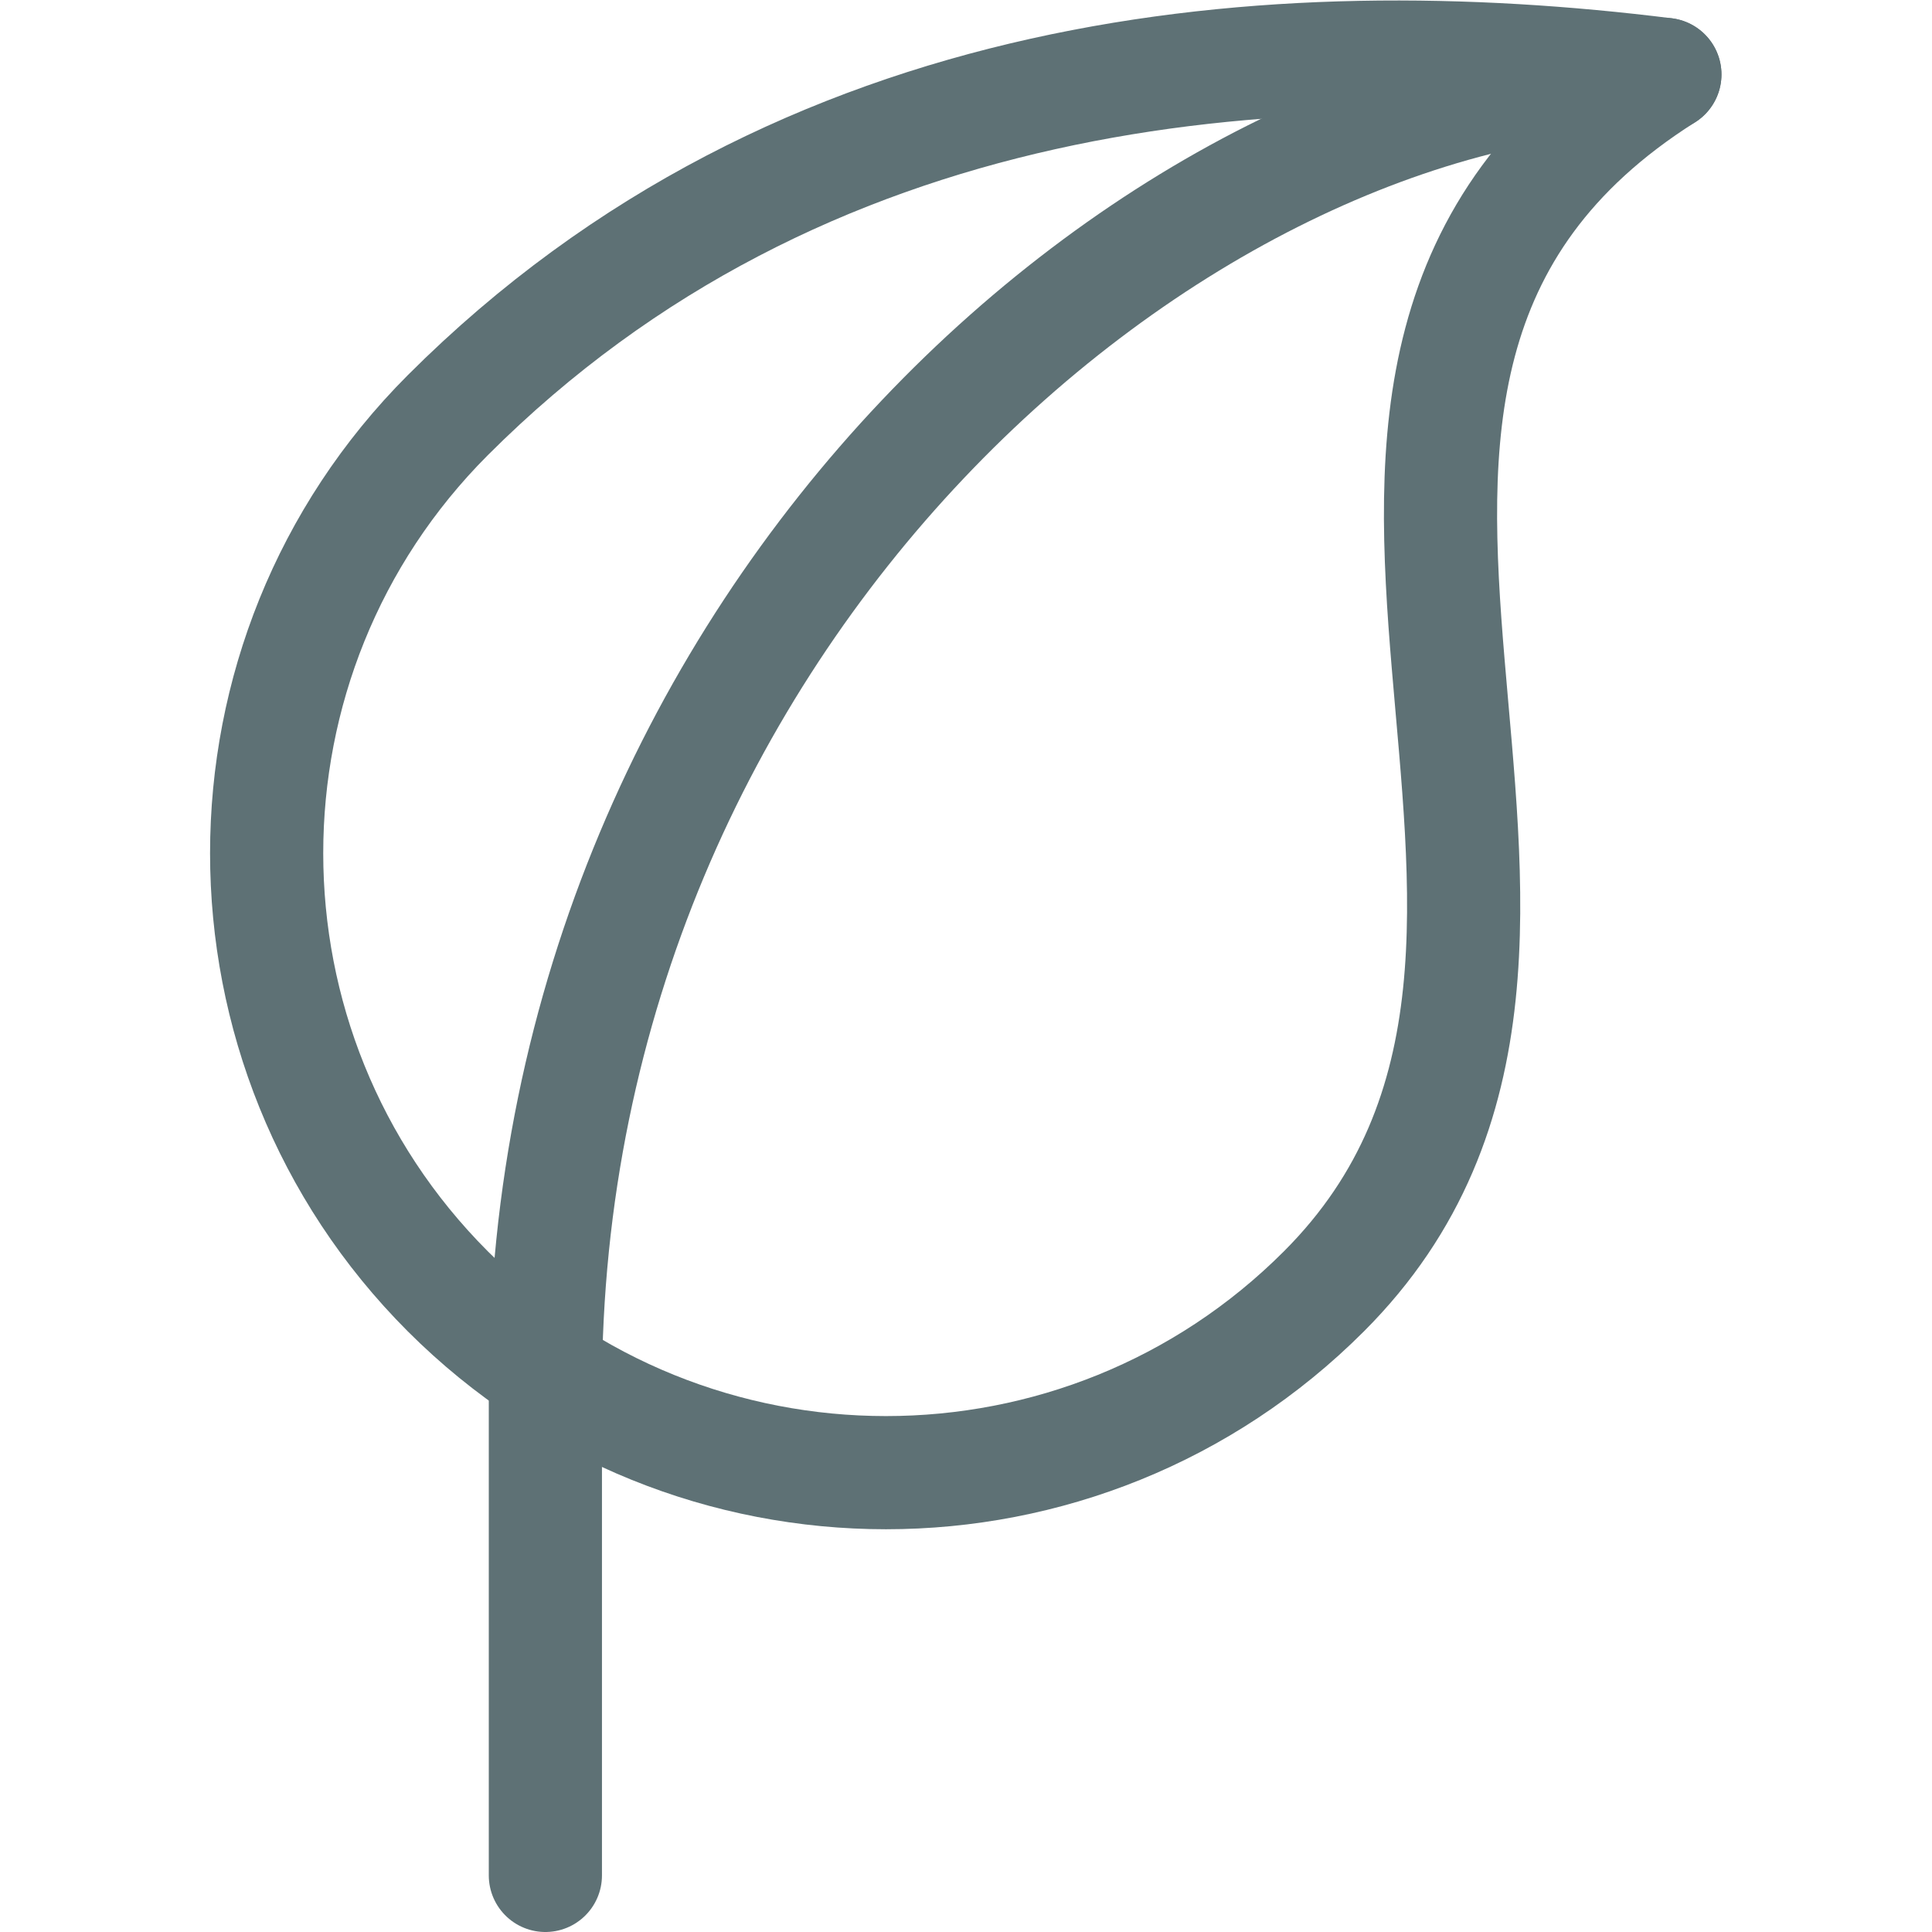 <svg xmlns="http://www.w3.org/2000/svg" viewBox="0 0 682.667 682.667" height="682.667" width="682.667"><g transform="matrix(1.333,0,0,-1.333,0,682.667)" id="g291"><g id="g293"><g clip-path="url(#clipPath299)" id="g295"><g transform="translate(441.318,492.394)" id="g301"><path id="path303" style="fill:none;stroke:#5e7175;stroke-width:30;stroke-linecap:round;stroke-linejoin:round;stroke-miterlimit:10;stroke-dasharray:none;stroke-opacity:1" d="m 0,0 c -103.228,12.901 -228.869,3.414 -322.617,-90.318 -64.026,-64.09 -64.026,-168.161 0,-232.251 64.105,-64.089 168.217,-64.089 232.242,0 C 3.374,-228.829 -126.444,-79.996 0,0 Z"></path></g><g transform="translate(144.567,144.023)" id="g305"><path id="path307" style="fill:none;stroke:#5e7175;stroke-width:30;stroke-linecap:round;stroke-linejoin:round;stroke-miterlimit:10;stroke-dasharray:none;stroke-opacity:1" d="M 0,0 C 0,206.439 167.735,348.372 296.751,348.372"></path></g><g transform="translate(144.567,144.023)" id="g309"><path id="path311" style="fill:none;stroke:#5e7175;stroke-width:30;stroke-linecap:round;stroke-linejoin:round;stroke-miterlimit:10;stroke-dasharray:none;stroke-opacity:1" d="M 0,0 V -129.023"></path></g></g></g></g></svg>